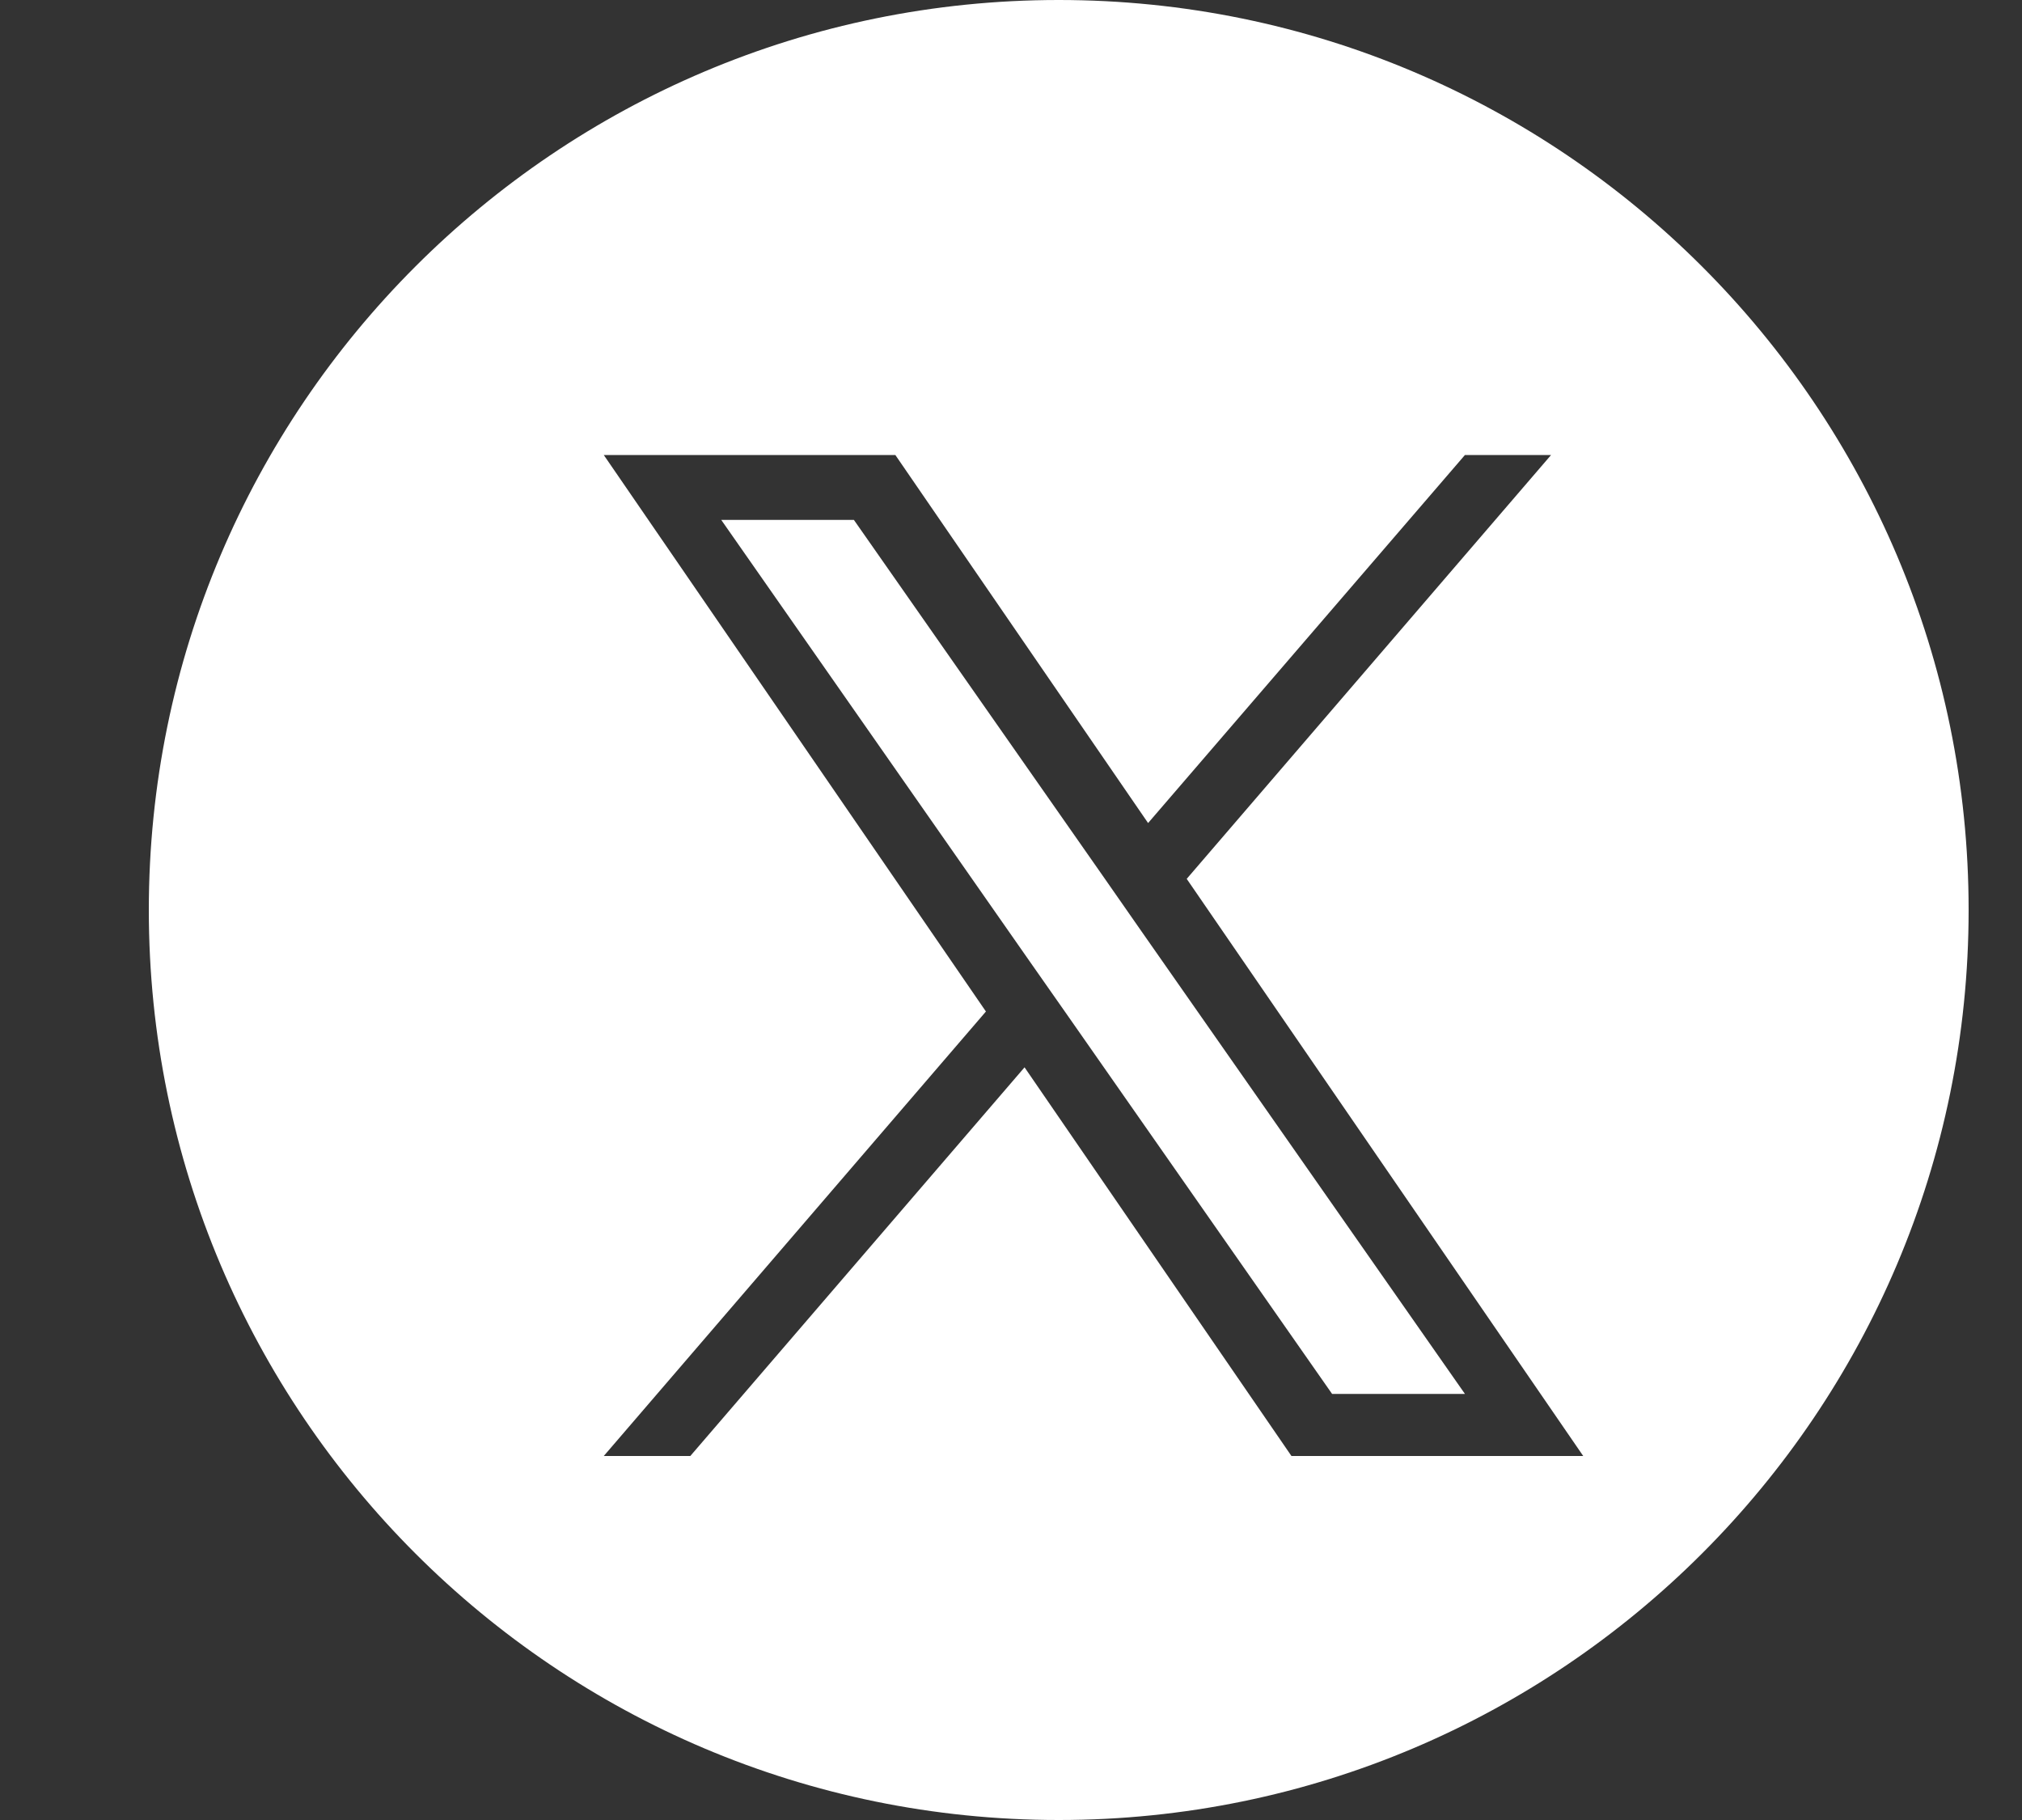 <svg width="10" height="9" viewBox="0 0 10 9" fill="none" xmlns="http://www.w3.org/2000/svg">
<rect x="0" y="0" width="10" height="9" fill="#333333" stroke="none"/>
<path d="M5.236 0C7.721 0 9.736 2.015 9.736 4.5C9.736 6.985 7.721 9 5.236 9C2.751 9 0.736 6.985 0.736 4.5C0.736 2.015 2.751 0 5.236 0ZM4.876 5.002L2.986 7.2H3.414L5.067 5.278L6.387 7.2H7.83L5.869 4.346L7.671 2.25H7.245L5.678 4.07L4.428 2.25H2.986L4.876 5.002ZM5.454 4.331L5.645 4.605L7.245 6.893H6.588L5.283 5.026L5.091 4.752L3.567 2.571H4.223L5.454 4.331Z" fill="white"/>
</svg>
